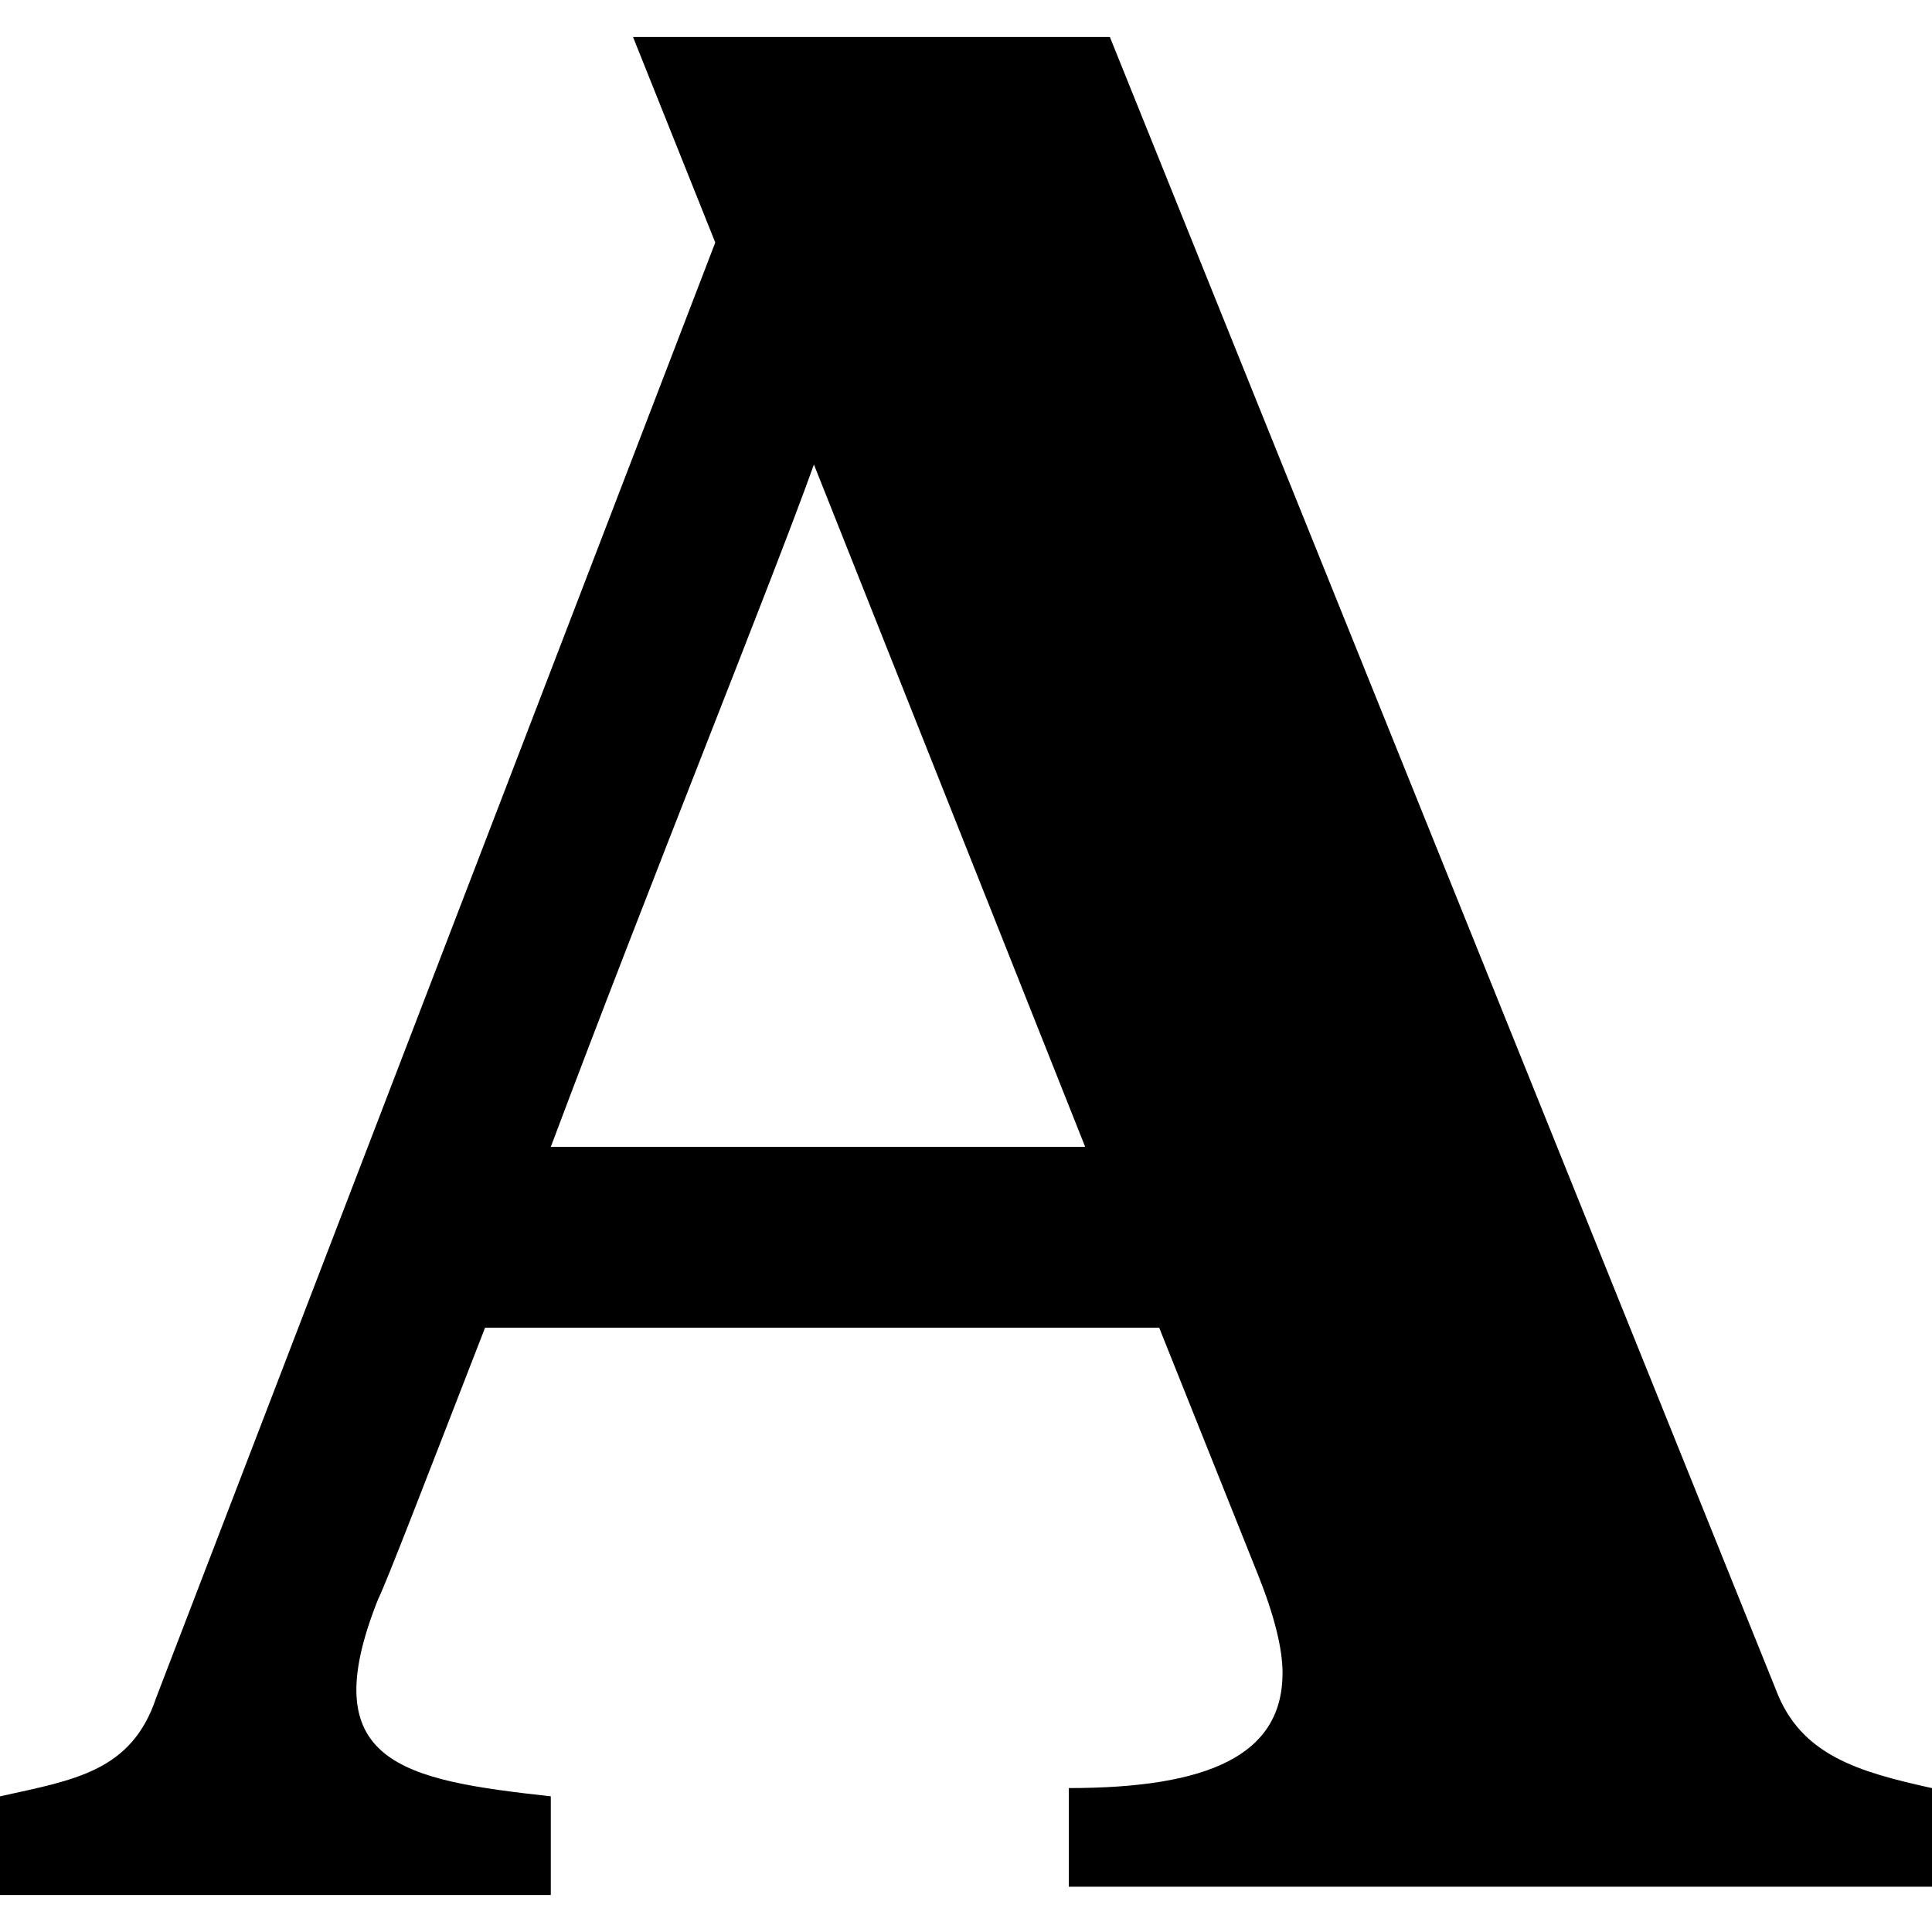<svg version="1.1" x="0px" y="0px" width="32" height="32" viewBox="0 0 32 32" xmlns="http://www.w3.org/2000/svg" xmlns:svg="http://www.w3.org/2000/svg">
<path d="m 9.123,31.387 v -1.634 0 0 0 c 0,0 0,0 0,0 C 6.672,29.481 5.174,29.209 6.264,26.485 6.4,26.213 7.081,24.443 8.034,21.991 H 19.2 l 1.634,4.085 c 0.272,0.681 0.409,1.226 0.409,1.634 0,1.362 -1.226,1.906 -3.54,1.906 v 1.634 H 32 V 29.617 C 30.774,29.345 29.821,29.072 29.413,27.983 L 18.383,0.613 H 10.485 L 11.847,4.017 2.587,28.119 C 2.179,29.345 1.226,29.481 0,29.753 v 1.634 z M 13.481,7.694 17.974,18.996 H 9.123 C 10.757,14.638 12.8,9.6 13.481,7.694 Z"  style="stroke-width:1.362" />
</svg>
